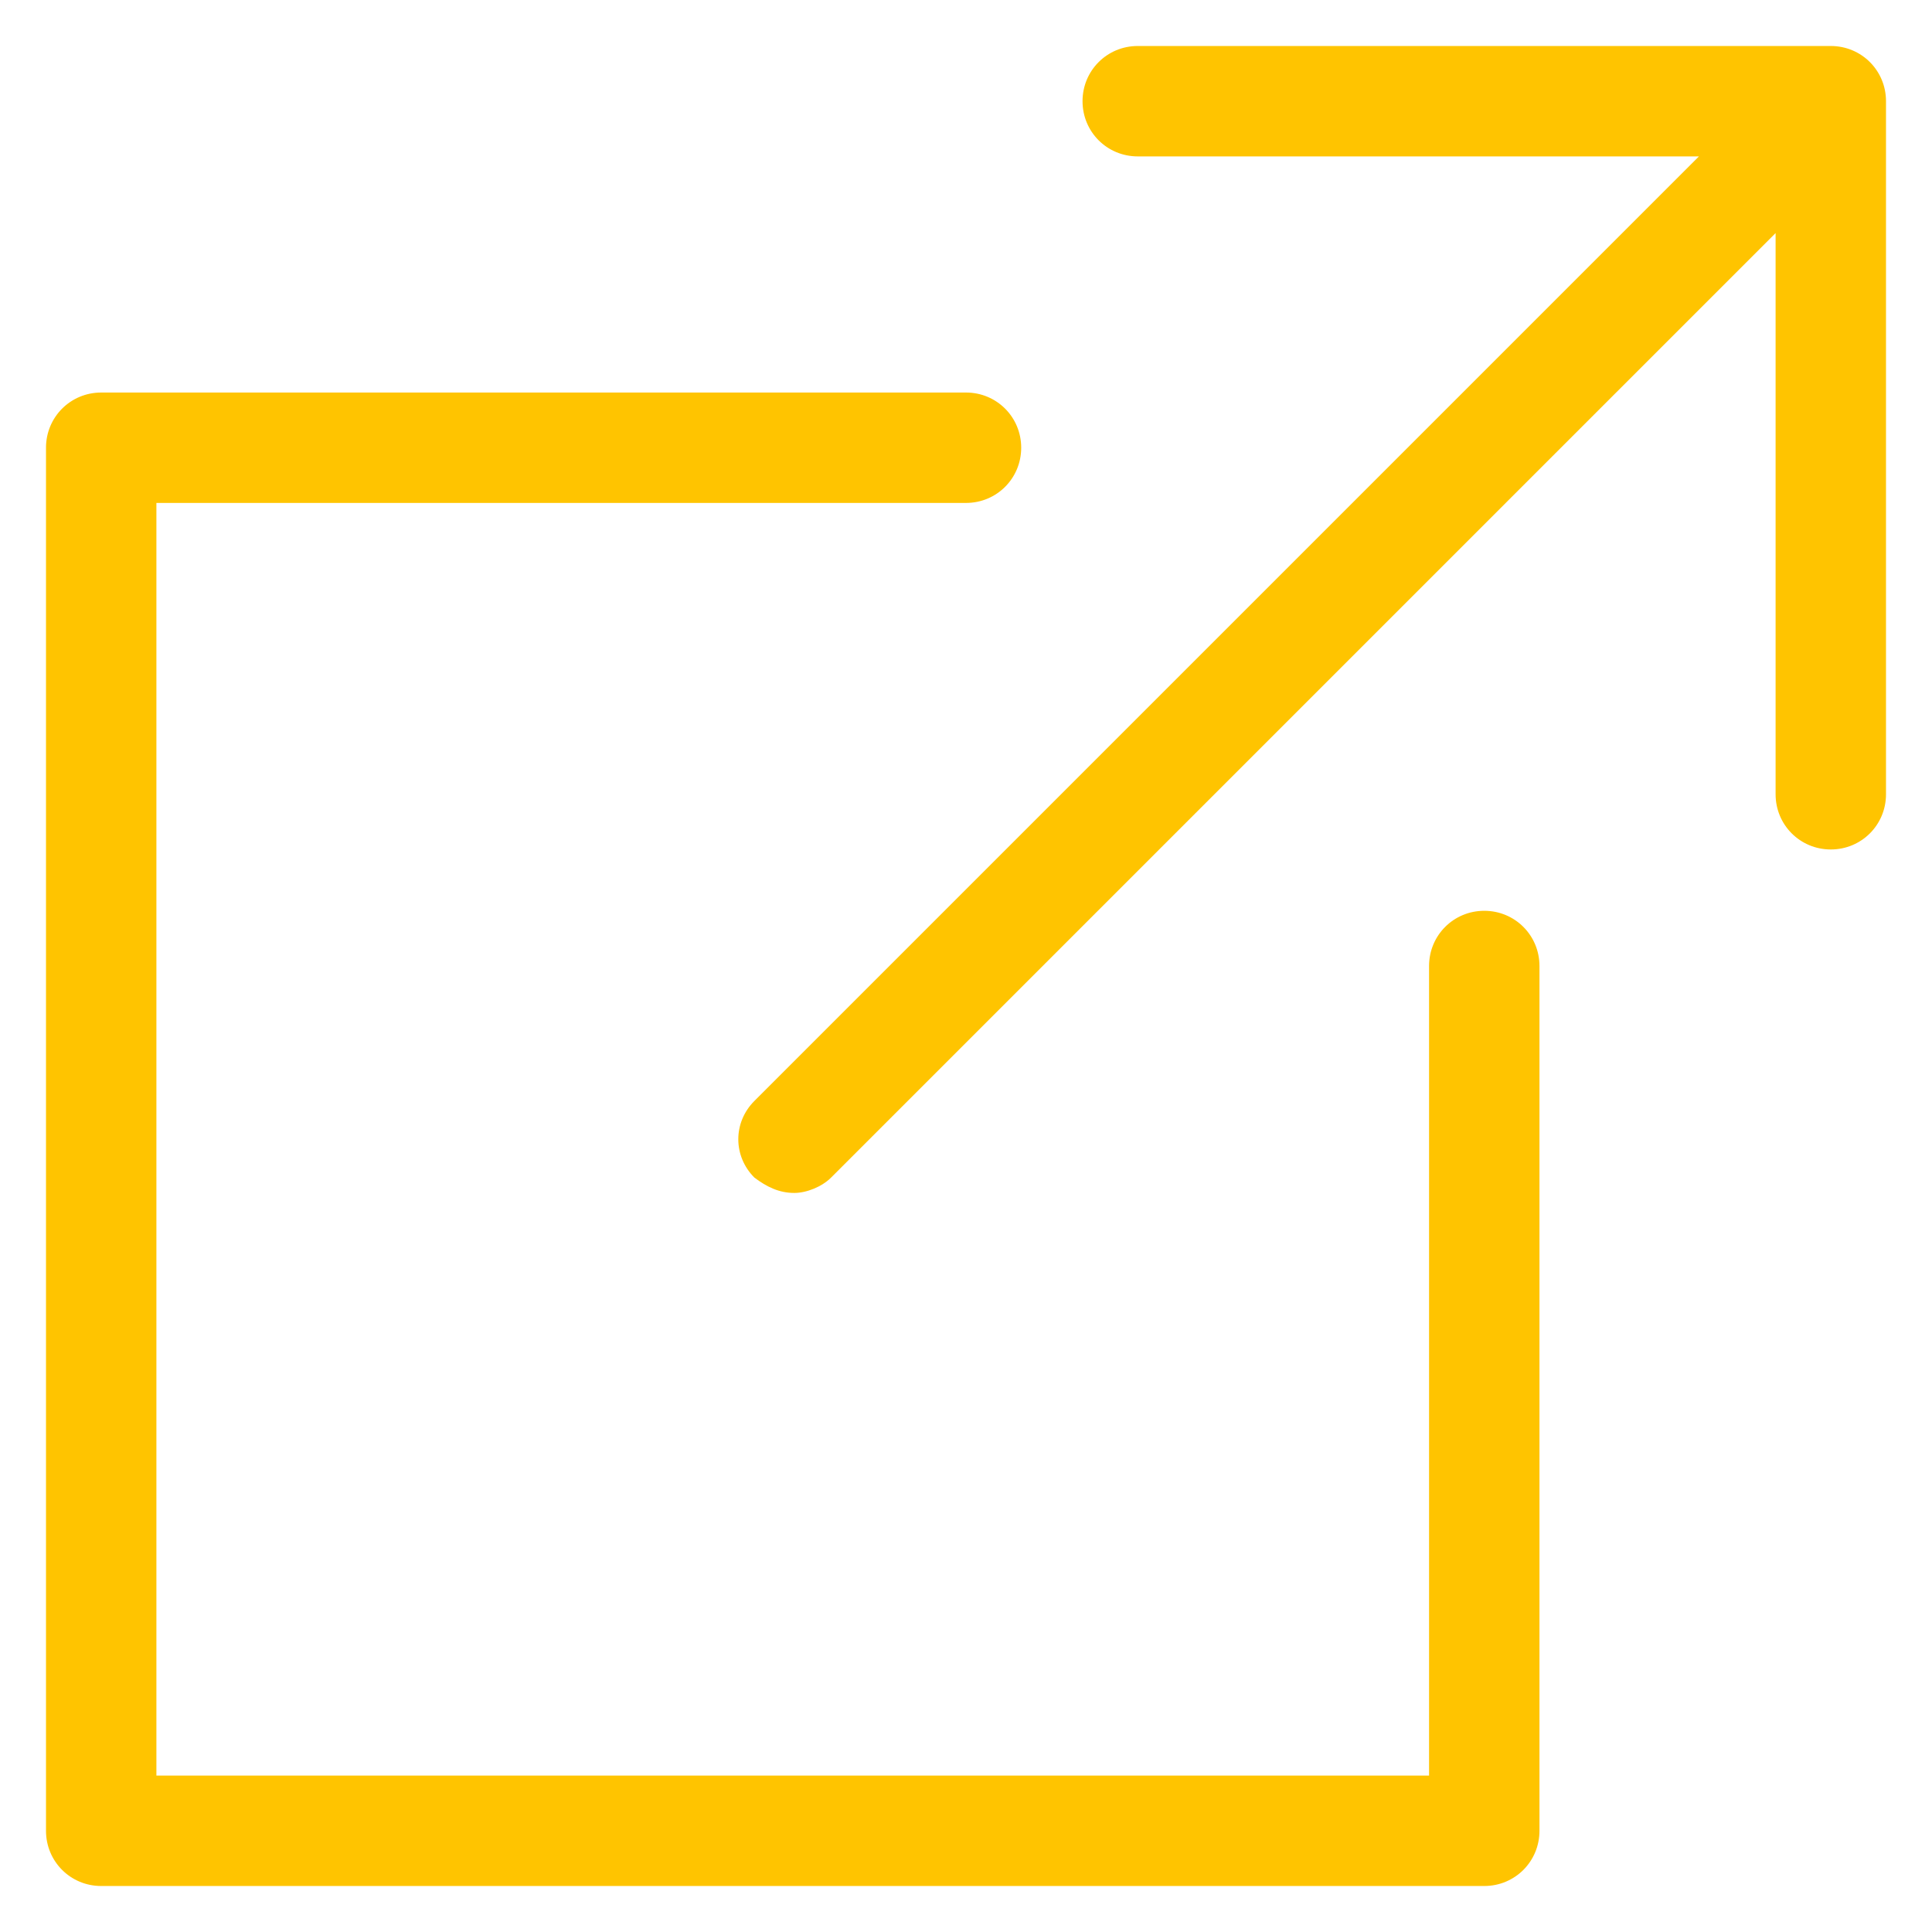 <?xml version="1.0" encoding="utf-8"?>
<!-- Generator: Adobe Illustrator 24.1.1, SVG Export Plug-In . SVG Version: 6.00 Build 0)  -->
<svg version="1.1" id="Layer_1" xmlns="http://www.w3.org/2000/svg" xmlns:xlink="http://www.w3.org/1999/xlink" x="0px" y="0px"
	 viewBox="0 0 63 63" style="enable-background:new 0 0 63 63;" xml:space="preserve">
<style type="text/css">
	.st0{fill:#FFC400;}
</style>
<path class="st0" d="M25.9,38.9c-0.5,0-0.9-0.2-1.3-0.5c-0.7-0.7-0.7-1.8,0-2.5L55.4,5.1H37.1c-1,0-1.8-0.8-1.8-1.8
	c0-1,0.8-1.8,1.8-1.8h22.6c1,0,1.8,0.8,1.8,1.8v22.6c0,1-0.8,1.8-1.8,1.8s-1.8-0.8-1.8-1.8V7.6L27.1,38.4
	C26.8,38.7,26.3,38.9,25.9,38.9z M48.4,61.5c1,0,1.8-0.8,1.8-1.8V31.5c0-1-0.8-1.8-1.8-1.8s-1.8,0.8-1.8,1.8v26.4H5.1V16.4h26.4
	c1,0,1.8-0.8,1.8-1.8c0-1-0.8-1.8-1.8-1.8H3.3c-1,0-1.8,0.8-1.8,1.8v45.1c0,1,0.8,1.8,1.8,1.8H48.4z"/>
</svg>
